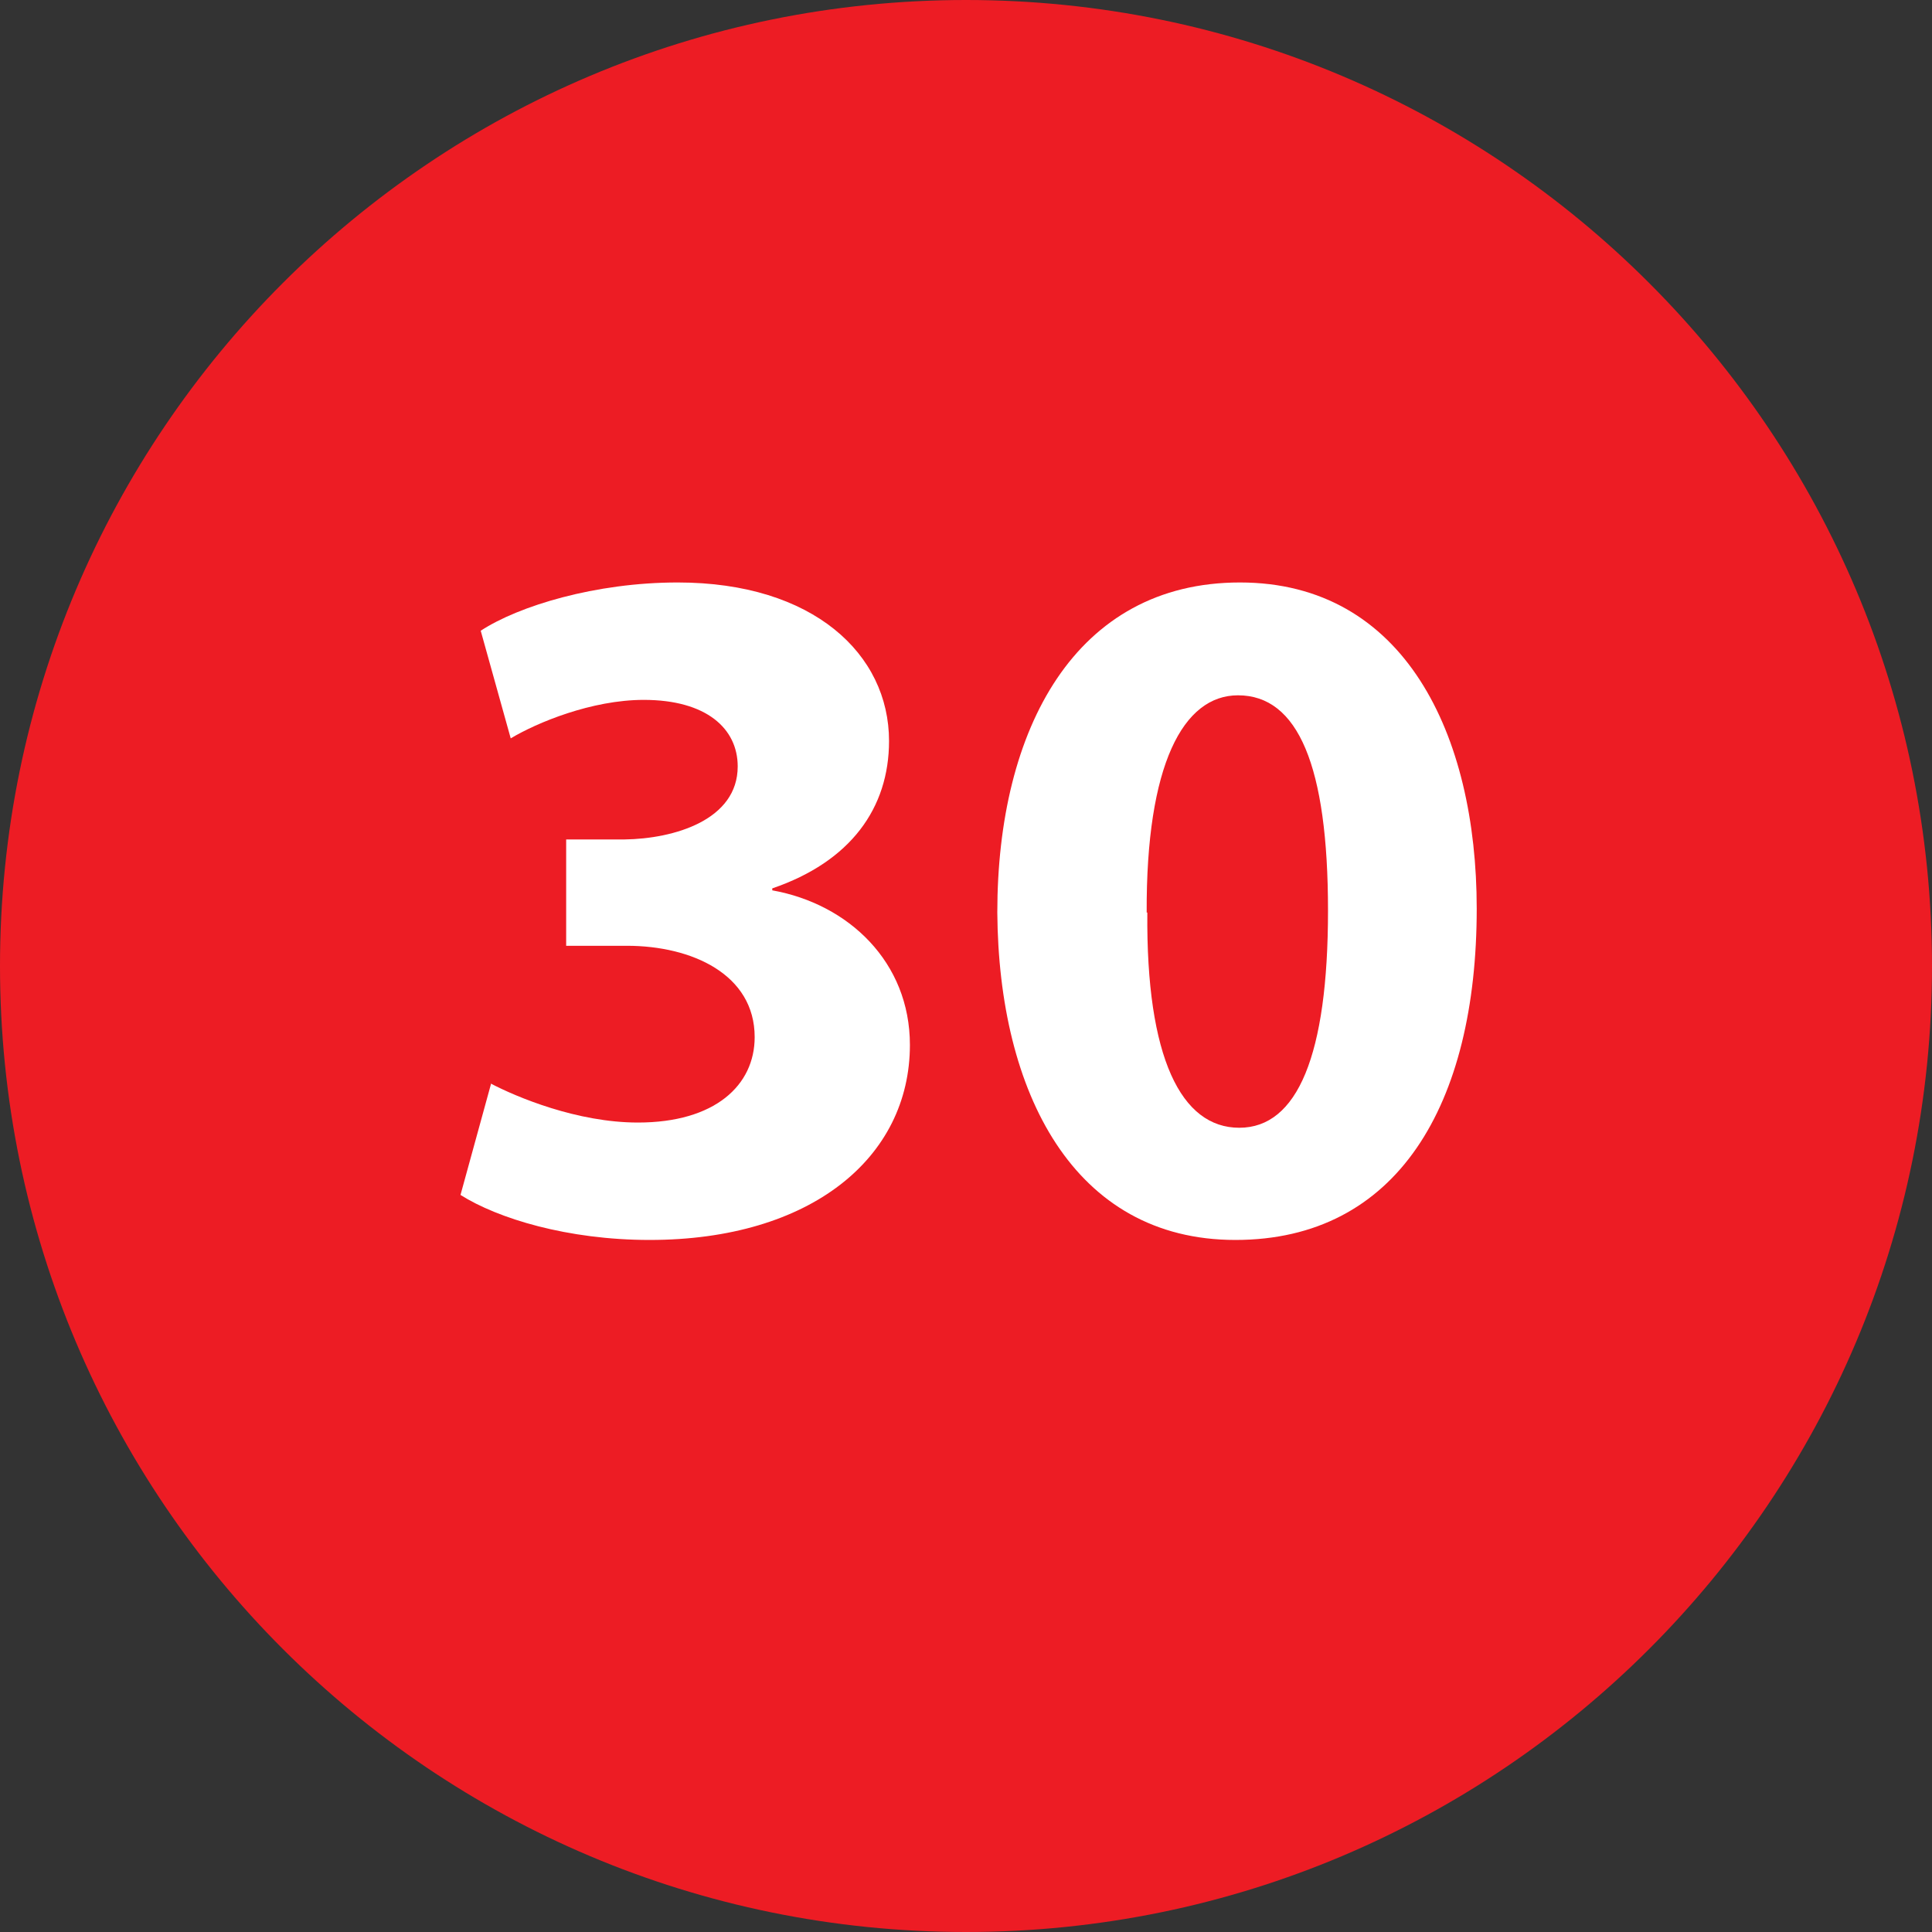 <?xml version="1.0" encoding="UTF-8"?>
<svg id="Layer_2" data-name="Layer 2" xmlns="http://www.w3.org/2000/svg" viewBox="0 0 29.62 29.62">
  <rect x="0" y="0" width="29.62" height="29.62" fill="#333333" stroke="none"/>
  <defs>
    <style>
      .cls-1 {
        fill: #fff;
      }

      .cls-2 {
        fill: #ed1c24;
      }
    </style>
  </defs>
  <g id="Layer_1-2" data-name="Layer 1">
    <g>
      <path class="cls-2" d="M29.62,14.81c0,8.18-6.63,14.81-14.81,14.81S0,22.99,0,14.81,6.63,0,14.81,0s14.81,6.63,14.81,14.81"/>
      <path class="cls-1" d="M7.52,16.61c.4.21,1.33.6,2.26.6,1.18,0,1.79-.57,1.79-1.31,0-.96-.96-1.4-1.96-1.4h-.93v-1.63h.89c.77-.01,1.74-.3,1.74-1.12,0-.58-.48-1.02-1.44-1.02-.8,0-1.64.35-2.04.59l-.46-1.65c.58-.38,1.76-.74,3.02-.74,2.08,0,3.24,1.1,3.24,2.43,0,1.03-.59,1.85-1.79,2.26v.03c1.17.21,2.11,1.1,2.11,2.37,0,1.73-1.52,2.99-3.99,2.99-1.26,0-2.33-.33-2.9-.69l.47-1.71Z"/>
      <path class="cls-1" d="M22.64,13.93c0,3.01-1.22,5.08-3.7,5.08s-3.63-2.26-3.65-5.02c0-2.82,1.2-5.06,3.72-5.06s3.63,2.33,3.63,5M17.59,13.99c-.02,2.23.52,3.3,1.41,3.3s1.36-1.11,1.36-3.33-.46-3.3-1.38-3.3c-.84,0-1.41,1.06-1.4,3.33"/>
    </g>
  </g>
</svg>